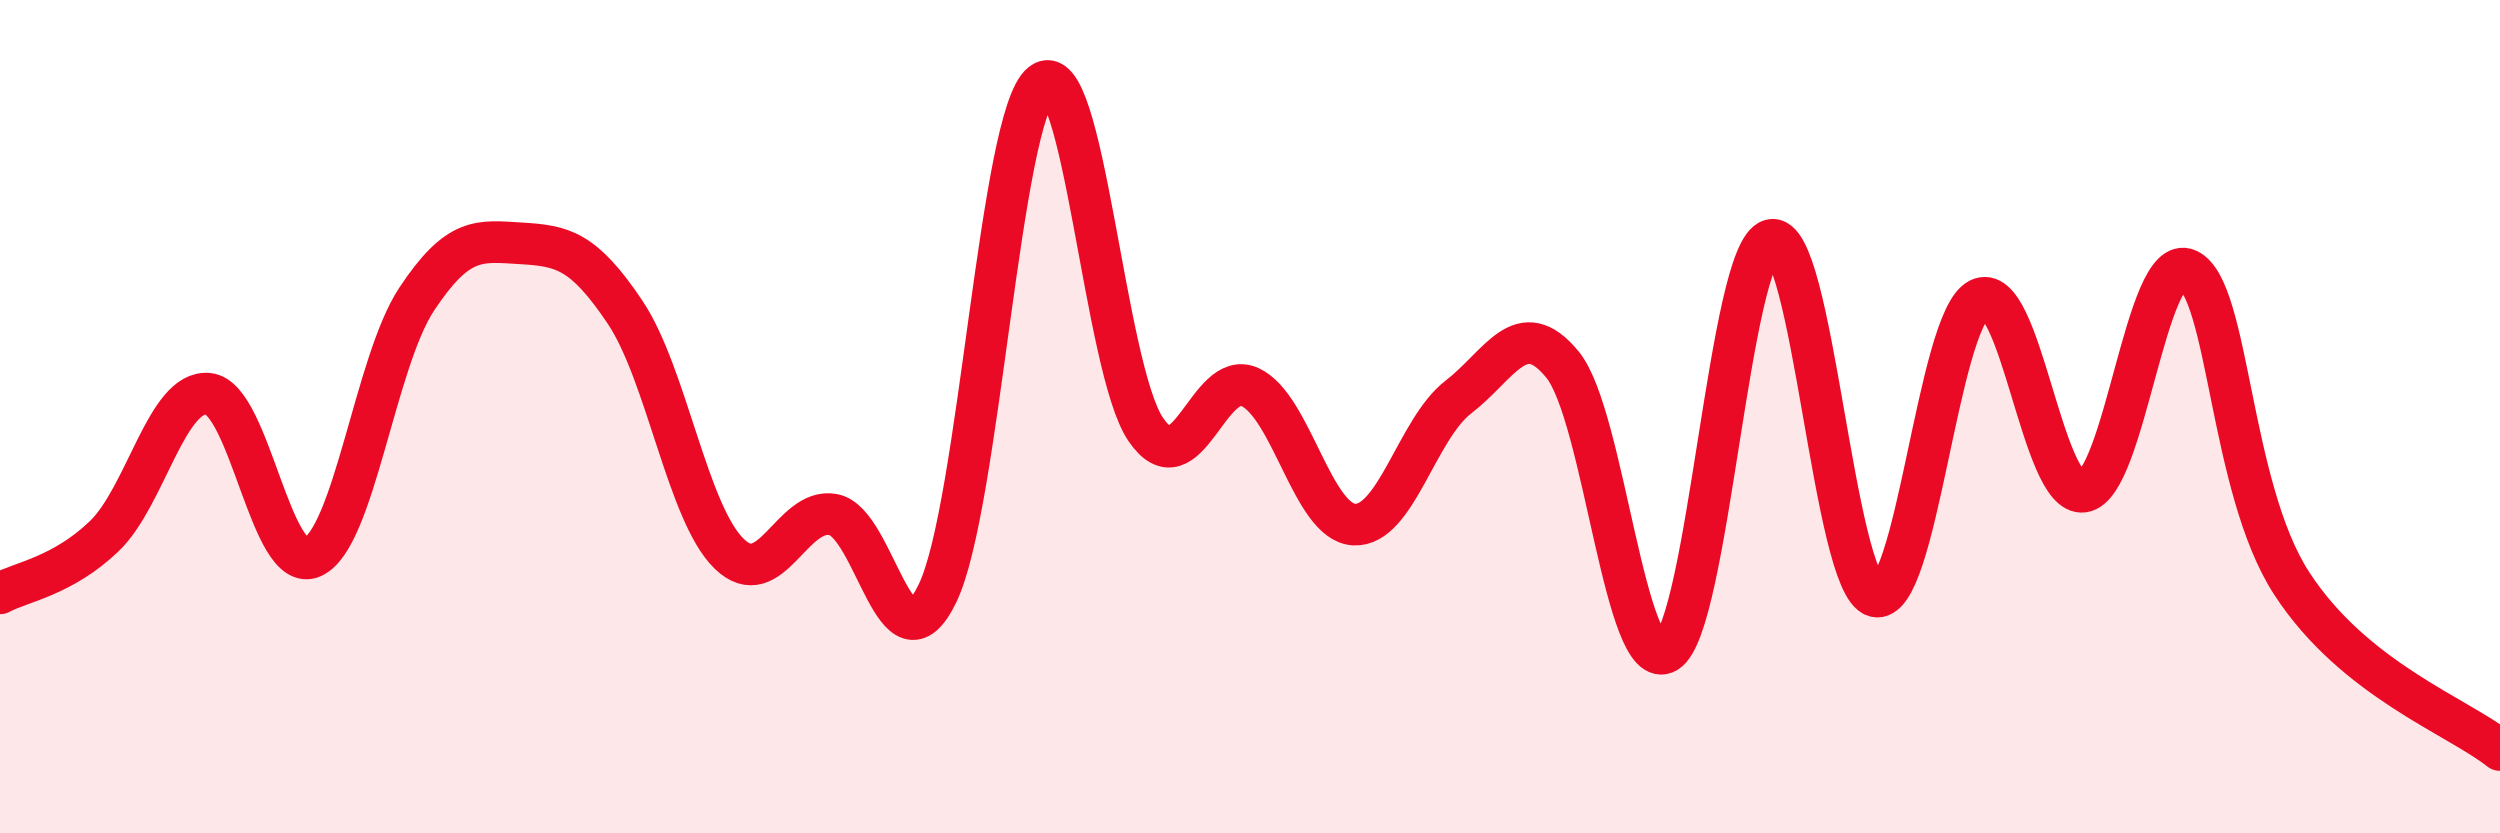 
    <svg width="60" height="20" viewBox="0 0 60 20" xmlns="http://www.w3.org/2000/svg">
      <path
        d="M 0,14.24 C 0.5,13.97 1.5,13.83 2.5,12.87 C 3.5,11.91 4,9.35 5,9.45 C 6,9.55 6.5,13.82 7.5,13.37 C 8.5,12.92 9,8.69 10,7.18 C 11,5.67 11.5,5.78 12.5,5.84 C 13.5,5.9 14,6 15,7.49 C 16,8.98 16.5,12.32 17.5,13.29 C 18.5,14.26 19,12.16 20,12.35 C 21,12.54 21.5,16.31 22.5,14.24 C 23.5,12.17 24,2.79 25,2 C 26,1.21 26.5,8.85 27.5,10.31 C 28.5,11.77 29,8.83 30,9.29 C 31,9.75 31.5,12.54 32.5,12.59 C 33.5,12.64 34,10.3 35,9.53 C 36,8.76 36.5,7.53 37.5,8.75 C 38.5,9.97 39,16.25 40,15.65 C 41,15.05 41.5,6.03 42.5,5.76 C 43.5,5.49 44,14.03 45,14.31 C 46,14.59 46.5,7.68 47.5,7.18 C 48.5,6.68 49,11.94 50,11.8 C 51,11.66 51.5,6.03 52.5,6.47 C 53.5,6.91 53.5,11.69 55,14 C 56.5,16.31 59,17.2 60,18L60 20L0 20Z"
        fill="#EB0A25"
        opacity="0.1"
        stroke-linecap="round"
        stroke-linejoin="round"
      />
      <path
        d="M 0,14.24 C 0.5,13.97 1.5,13.83 2.5,12.87 C 3.5,11.91 4,9.35 5,9.45 C 6,9.55 6.5,13.82 7.5,13.37 C 8.5,12.92 9,8.69 10,7.18 C 11,5.67 11.5,5.78 12.5,5.84 C 13.5,5.9 14,6 15,7.49 C 16,8.98 16.5,12.32 17.5,13.29 C 18.5,14.26 19,12.16 20,12.35 C 21,12.54 21.5,16.31 22.5,14.24 C 23.5,12.17 24,2.79 25,2 C 26,1.21 26.5,8.85 27.5,10.31 C 28.5,11.77 29,8.83 30,9.29 C 31,9.75 31.5,12.54 32.5,12.59 C 33.5,12.64 34,10.3 35,9.53 C 36,8.76 36.5,7.53 37.5,8.75 C 38.5,9.97 39,16.25 40,15.65 C 41,15.05 41.5,6.03 42.5,5.76 C 43.5,5.49 44,14.03 45,14.31 C 46,14.59 46.5,7.68 47.5,7.18 C 48.5,6.68 49,11.94 50,11.8 C 51,11.66 51.5,6.03 52.5,6.47 C 53.5,6.91 53.5,11.69 55,14 C 56.5,16.31 59,17.2 60,18"
        stroke="#EB0A25"
        stroke-width="1"
        fill="none"
        stroke-linecap="round"
        stroke-linejoin="round"
      />
    </svg>
  